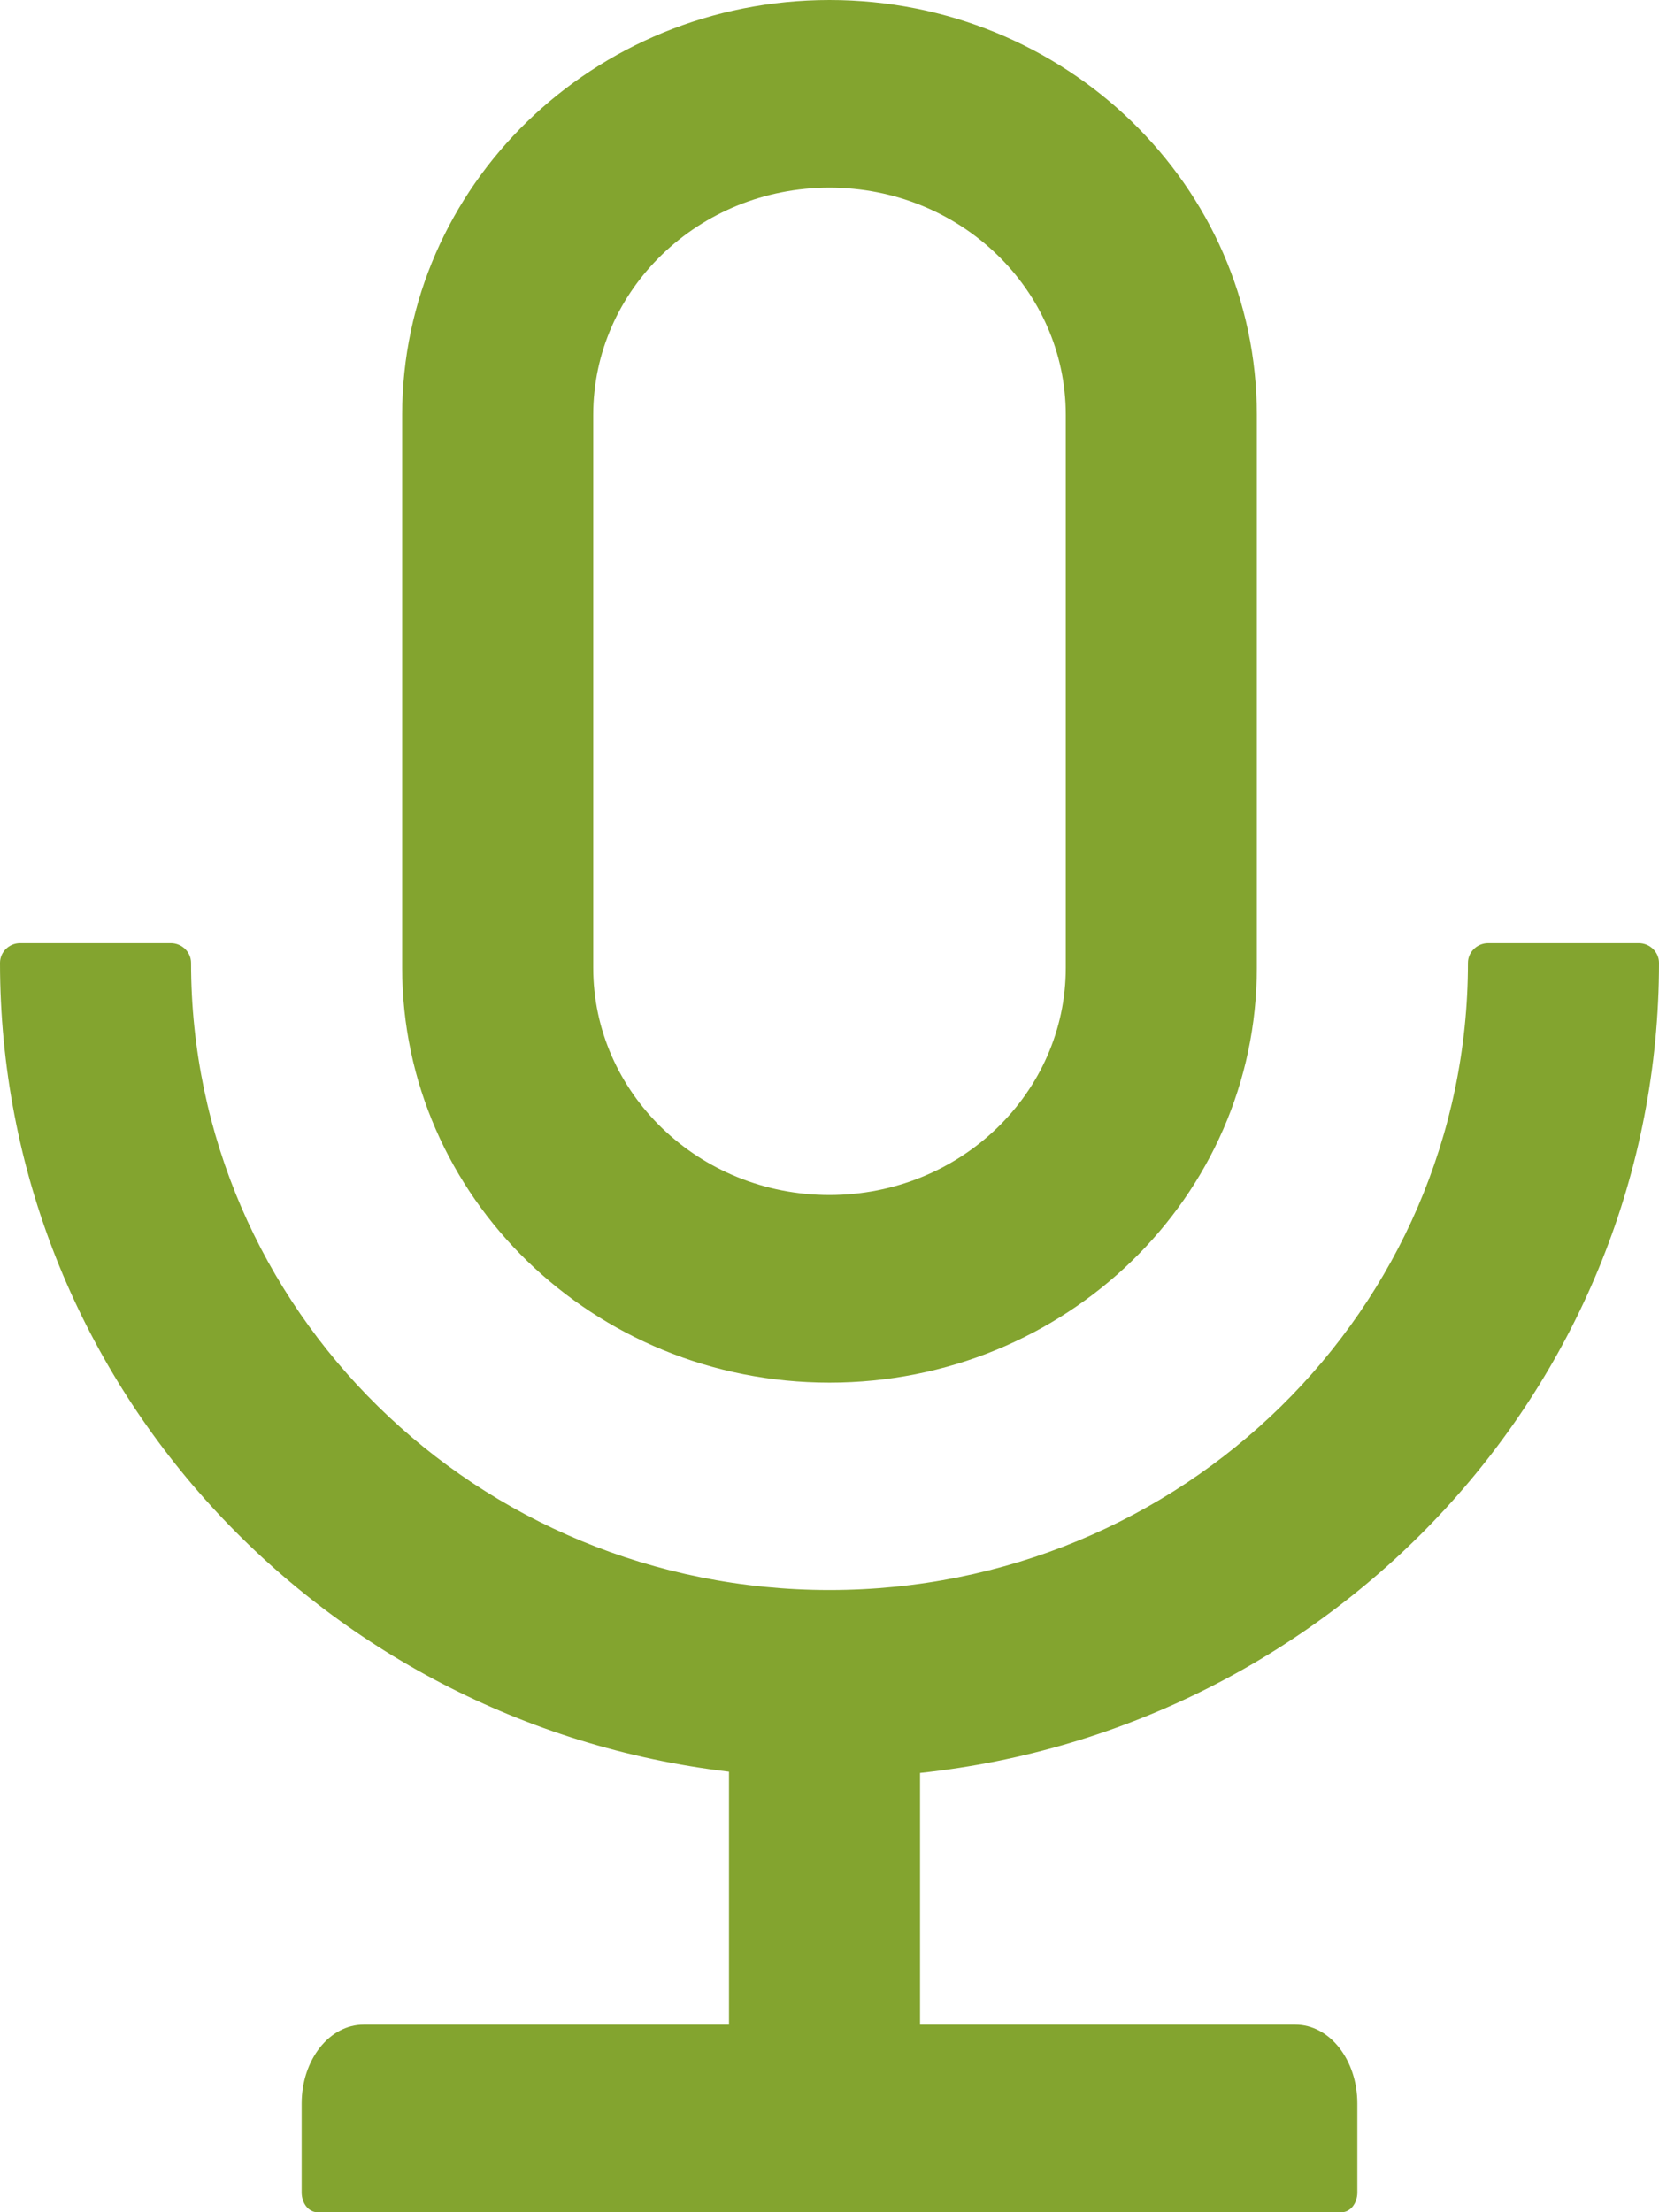 <?xml version="1.0" encoding="UTF-8"?>
<svg xmlns="http://www.w3.org/2000/svg" width="12" height="16" viewBox="0 0 12 16" fill="none">
  <path d="M12 6.964C12 6.886 11.934 6.821 11.854 6.821H10.764C10.684 6.821 10.618 6.886 10.618 6.964C10.618 9.47 8.551 11.5 6 11.5C3.449 11.5 1.382 9.47 1.382 6.964C1.382 6.886 1.316 6.821 1.236 6.821H0.145C0.065 6.821 0 6.886 0 6.964C0 9.977 2.302 12.463 5.273 12.814V14.643H2.631C2.382 14.643 2.182 14.898 2.182 15.214V15.857C2.182 15.936 2.233 16 2.295 16H9.705C9.767 16 9.818 15.936 9.818 15.857V15.214C9.818 14.898 9.618 14.643 9.369 14.643H6.655V12.823C9.66 12.502 12 10.002 12 6.964ZM6 10C7.707 10 9.091 8.657 9.091 7V3C9.091 1.343 7.707 0 6 0C4.293 0 2.909 1.343 2.909 3V7C2.909 8.657 4.293 10 6 10ZM4.291 3C4.291 2.096 5.053 1.357 6 1.357C6.947 1.357 7.709 2.096 7.709 3V7C7.709 7.904 6.947 8.643 6 8.643C5.053 8.643 4.291 7.904 4.291 7V3Z" fill="#83A42F"></path>
</svg>
